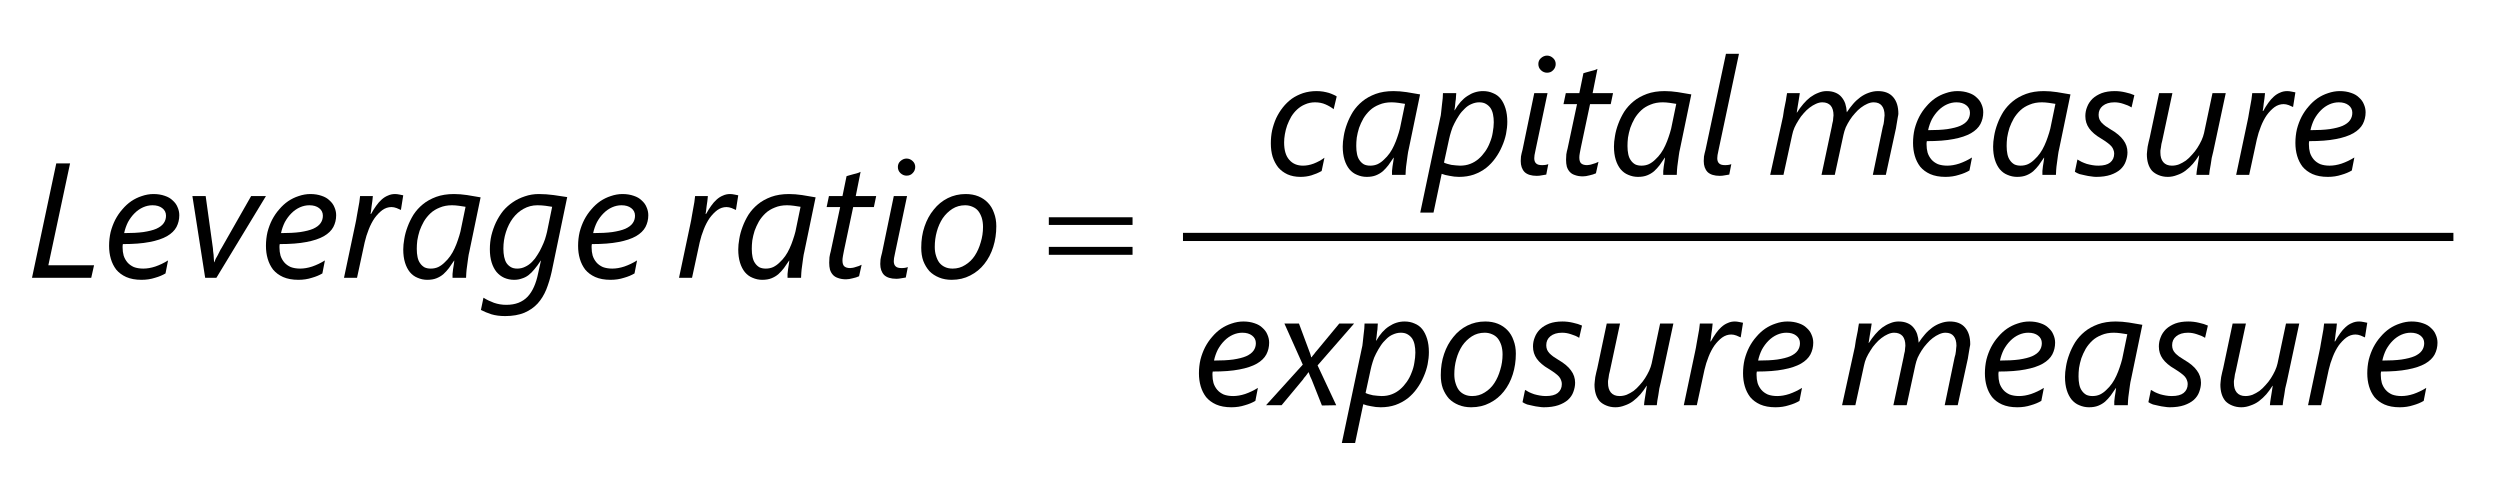 <?xml version="1.0" encoding="UTF-8"?>
<svg xmlns="http://www.w3.org/2000/svg" xmlns:xlink="http://www.w3.org/1999/xlink" width="153pt" height="30pt" viewBox="0 0 153 30" version="1.1">
<defs>
<g>
<symbol overflow="visible" id="glyph0-0">
<path style="stroke:none;" d="M 0.812 0 L 0.812 -6.828 L 5.641 -6.828 L 5.641 0 Z M 1.531 -0.719 L 4.922 -0.719 L 4.922 -6.109 L 1.531 -6.109 Z M 1.531 -0.719 "/>
</symbol>
<symbol overflow="visible" id="glyph0-1">
<path style="stroke:none;" d="M 3.984 0 L 0.359 0 L 1.844 -7 L 2.688 -7 L 1.359 -0.766 L 4.156 -0.766 Z M 3.984 0 "/>
</symbol>
<symbol overflow="visible" id="glyph0-2">
<path style="stroke:none;" d="M 4.672 -3.828 C 4.672 -3.566 4.613 -3.328 4.5 -3.109 C 4.383 -2.891 4.191 -2.703 3.922 -2.547 C 3.648 -2.391 3.289 -2.27 2.844 -2.188 C 2.406 -2.102 1.863 -2.062 1.219 -2.062 C 1.207 -2.02 1.203 -1.984 1.203 -1.953 C 1.203 -1.91 1.203 -1.875 1.203 -1.844 C 1.203 -1.676 1.223 -1.516 1.266 -1.359 C 1.316 -1.203 1.395 -1.062 1.5 -0.938 C 1.602 -0.82 1.734 -0.727 1.891 -0.656 C 2.055 -0.594 2.25 -0.562 2.469 -0.562 C 2.695 -0.562 2.941 -0.602 3.203 -0.688 C 3.473 -0.781 3.734 -0.906 3.984 -1.062 L 3.828 -0.266 C 3.648 -0.16 3.438 -0.07 3.188 0 C 2.938 0.082 2.66 0.125 2.359 0.125 C 1.992 0.125 1.68 0.066 1.422 -0.047 C 1.172 -0.16 0.969 -0.312 0.812 -0.5 C 0.664 -0.695 0.555 -0.914 0.484 -1.156 C 0.41 -1.406 0.375 -1.672 0.375 -1.953 C 0.375 -2.242 0.406 -2.523 0.469 -2.797 C 0.539 -3.066 0.633 -3.316 0.75 -3.547 C 0.875 -3.785 1.02 -4 1.188 -4.188 C 1.352 -4.383 1.535 -4.551 1.734 -4.688 C 1.93 -4.82 2.145 -4.926 2.375 -5 C 2.613 -5.082 2.852 -5.125 3.094 -5.125 C 3.352 -5.125 3.582 -5.086 3.781 -5.016 C 3.977 -4.953 4.141 -4.859 4.266 -4.734 C 4.398 -4.617 4.5 -4.484 4.562 -4.328 C 4.633 -4.172 4.672 -4.004 4.672 -3.828 Z M 3.859 -3.797 C 3.859 -3.992 3.781 -4.148 3.625 -4.266 C 3.477 -4.379 3.281 -4.438 3.031 -4.438 C 2.832 -4.438 2.641 -4.395 2.453 -4.312 C 2.266 -4.227 2.094 -4.109 1.938 -3.953 C 1.781 -3.797 1.645 -3.613 1.531 -3.406 C 1.426 -3.195 1.348 -2.973 1.297 -2.734 C 1.754 -2.734 2.145 -2.754 2.469 -2.797 C 2.801 -2.848 3.066 -2.914 3.266 -3 C 3.473 -3.094 3.625 -3.207 3.719 -3.344 C 3.812 -3.477 3.859 -3.629 3.859 -3.797 Z M 3.859 -3.797 "/>
</symbol>
<symbol overflow="visible" id="glyph0-3">
<path style="stroke:none;" d="M 2.141 0 L 1.453 0 L 0.672 -5 L 1.484 -5 L 1.922 -1.844 C 1.93 -1.789 1.938 -1.723 1.938 -1.641 C 1.945 -1.566 1.957 -1.488 1.969 -1.406 C 1.977 -1.32 1.984 -1.238 1.984 -1.156 C 1.992 -1.082 2 -1.016 2 -0.953 L 2.016 -0.953 C 2.035 -1.016 2.062 -1.082 2.094 -1.156 C 2.133 -1.227 2.176 -1.301 2.219 -1.375 C 2.258 -1.457 2.301 -1.539 2.344 -1.625 C 2.383 -1.707 2.426 -1.781 2.469 -1.844 L 4.266 -5 L 5.172 -5 Z M 2.141 0 "/>
</symbol>
<symbol overflow="visible" id="glyph0-4">
<path style="stroke:none;" d="M 3.734 -4.156 L 3.719 -4.156 C 3.656 -4.188 3.57 -4.223 3.469 -4.266 C 3.363 -4.305 3.258 -4.328 3.156 -4.328 C 2.957 -4.328 2.77 -4.266 2.594 -4.141 C 2.426 -4.016 2.27 -3.852 2.125 -3.656 C 1.988 -3.457 1.867 -3.227 1.766 -2.969 C 1.66 -2.707 1.578 -2.441 1.516 -2.172 L 1.047 0 L 0.25 0 L 0.953 -3.328 C 0.984 -3.461 1.008 -3.602 1.031 -3.75 C 1.062 -3.895 1.086 -4.039 1.109 -4.188 C 1.141 -4.344 1.164 -4.488 1.188 -4.625 C 1.207 -4.758 1.223 -4.883 1.234 -5 L 2.016 -5 C 2.004 -4.906 1.992 -4.801 1.984 -4.688 C 1.973 -4.582 1.957 -4.477 1.938 -4.375 C 1.926 -4.27 1.914 -4.176 1.906 -4.094 C 1.895 -4.008 1.883 -3.945 1.875 -3.906 L 1.906 -3.906 C 2.008 -4.094 2.113 -4.258 2.219 -4.406 C 2.32 -4.551 2.43 -4.676 2.547 -4.781 C 2.672 -4.895 2.801 -4.977 2.938 -5.031 C 3.07 -5.094 3.219 -5.125 3.375 -5.125 C 3.457 -5.125 3.547 -5.113 3.641 -5.094 C 3.734 -5.07 3.812 -5.055 3.875 -5.047 Z M 3.734 -4.156 "/>
</symbol>
<symbol overflow="visible" id="glyph0-5">
<path style="stroke:none;" d="M 4.422 -1.609 C 4.391 -1.484 4.363 -1.344 4.344 -1.188 C 4.32 -1.031 4.301 -0.875 4.281 -0.719 C 4.258 -0.57 4.242 -0.43 4.234 -0.297 C 4.223 -0.172 4.219 -0.07 4.219 0 L 3.391 0 C 3.391 -0.062 3.391 -0.141 3.391 -0.234 C 3.398 -0.328 3.41 -0.422 3.422 -0.516 C 3.441 -0.617 3.457 -0.719 3.469 -0.812 C 3.477 -0.906 3.488 -0.984 3.5 -1.047 L 3.484 -1.047 C 3.379 -0.891 3.273 -0.738 3.172 -0.594 C 3.066 -0.457 2.953 -0.332 2.828 -0.219 C 2.703 -0.113 2.562 -0.031 2.406 0.031 C 2.25 0.094 2.062 0.125 1.844 0.125 C 1.633 0.125 1.438 0.082 1.25 0 C 1.07 -0.07 0.914 -0.188 0.781 -0.344 C 0.656 -0.5 0.555 -0.691 0.484 -0.922 C 0.41 -1.16 0.375 -1.43 0.375 -1.734 C 0.375 -1.922 0.395 -2.133 0.438 -2.375 C 0.477 -2.625 0.547 -2.875 0.641 -3.125 C 0.734 -3.375 0.852 -3.617 1 -3.859 C 1.156 -4.098 1.348 -4.312 1.578 -4.5 C 1.805 -4.688 2.078 -4.836 2.391 -4.953 C 2.703 -5.066 3.066 -5.125 3.484 -5.125 C 3.742 -5.125 4.008 -5.102 4.281 -5.062 C 4.562 -5.02 4.836 -4.973 5.109 -4.922 Z M 4.188 -4.344 C 4.07 -4.363 3.938 -4.383 3.781 -4.406 C 3.633 -4.426 3.492 -4.438 3.359 -4.438 C 3.078 -4.438 2.828 -4.391 2.609 -4.297 C 2.391 -4.211 2.203 -4.098 2.047 -3.953 C 1.891 -3.805 1.754 -3.641 1.641 -3.453 C 1.535 -3.266 1.445 -3.07 1.375 -2.875 C 1.312 -2.676 1.266 -2.477 1.234 -2.281 C 1.211 -2.094 1.203 -1.922 1.203 -1.766 C 1.203 -1.578 1.219 -1.41 1.25 -1.266 C 1.281 -1.117 1.332 -0.992 1.406 -0.891 C 1.477 -0.785 1.566 -0.703 1.672 -0.641 C 1.785 -0.586 1.914 -0.562 2.062 -0.562 C 2.227 -0.562 2.379 -0.594 2.516 -0.656 C 2.66 -0.727 2.789 -0.82 2.906 -0.938 C 3.031 -1.051 3.145 -1.18 3.25 -1.328 C 3.352 -1.473 3.441 -1.629 3.516 -1.797 C 3.598 -1.973 3.664 -2.145 3.719 -2.312 C 3.781 -2.488 3.832 -2.66 3.875 -2.828 Z M 4.188 -4.344 "/>
</symbol>
<symbol overflow="visible" id="glyph0-6">
<path style="stroke:none;" d="M 4.156 -0.359 C 4.07 0.023 3.961 0.383 3.828 0.719 C 3.691 1.051 3.516 1.336 3.297 1.578 C 3.078 1.816 2.805 2.004 2.484 2.141 C 2.16 2.273 1.77 2.344 1.312 2.344 C 0.988 2.344 0.707 2.305 0.469 2.234 C 0.238 2.16 0.023 2.07 -0.172 1.969 L -0.016 1.219 C 0.18 1.344 0.395 1.445 0.625 1.531 C 0.863 1.613 1.113 1.656 1.375 1.656 C 1.664 1.656 1.914 1.613 2.125 1.531 C 2.344 1.445 2.531 1.32 2.688 1.156 C 2.844 0.988 2.973 0.785 3.078 0.547 C 3.18 0.316 3.266 0.047 3.328 -0.266 L 3.5 -1.047 L 3.484 -1.047 C 3.359 -0.848 3.234 -0.676 3.109 -0.531 C 2.992 -0.383 2.867 -0.258 2.734 -0.156 C 2.609 -0.062 2.473 0.004 2.328 0.047 C 2.191 0.098 2.035 0.125 1.859 0.125 C 1.641 0.125 1.438 0.082 1.25 0 C 1.07 -0.082 0.914 -0.203 0.781 -0.359 C 0.656 -0.516 0.555 -0.707 0.484 -0.938 C 0.41 -1.176 0.375 -1.445 0.375 -1.75 C 0.375 -2.039 0.406 -2.32 0.469 -2.594 C 0.539 -2.875 0.633 -3.141 0.75 -3.391 C 0.875 -3.648 1.02 -3.883 1.188 -4.094 C 1.363 -4.301 1.562 -4.477 1.781 -4.625 C 2.008 -4.781 2.254 -4.898 2.516 -4.984 C 2.785 -5.078 3.07 -5.125 3.375 -5.125 C 3.676 -5.125 3.977 -5.102 4.281 -5.062 C 4.582 -5.02 4.859 -4.977 5.109 -4.938 Z M 4.188 -4.344 C 4.082 -4.363 3.945 -4.383 3.781 -4.406 C 3.625 -4.426 3.457 -4.438 3.281 -4.438 C 2.977 -4.438 2.695 -4.363 2.438 -4.219 C 2.188 -4.082 1.969 -3.891 1.781 -3.641 C 1.602 -3.398 1.461 -3.117 1.359 -2.797 C 1.254 -2.473 1.203 -2.133 1.203 -1.781 C 1.203 -1.602 1.219 -1.438 1.25 -1.281 C 1.281 -1.133 1.328 -1.008 1.391 -0.906 C 1.461 -0.801 1.551 -0.719 1.656 -0.656 C 1.758 -0.594 1.891 -0.562 2.047 -0.562 C 2.223 -0.562 2.383 -0.598 2.531 -0.672 C 2.688 -0.742 2.828 -0.844 2.953 -0.969 C 3.078 -1.094 3.188 -1.234 3.281 -1.391 C 3.383 -1.547 3.473 -1.707 3.547 -1.875 C 3.629 -2.039 3.695 -2.203 3.75 -2.359 C 3.801 -2.523 3.844 -2.676 3.875 -2.812 Z M 4.188 -4.344 "/>
</symbol>
<symbol overflow="visible" id="glyph0-7">
<path style="stroke:none;" d="M 3.375 -4.328 L 2.109 -4.328 L 1.547 -1.672 C 1.523 -1.566 1.504 -1.457 1.484 -1.344 C 1.461 -1.227 1.453 -1.133 1.453 -1.062 C 1.453 -0.895 1.488 -0.773 1.562 -0.703 C 1.645 -0.629 1.766 -0.594 1.922 -0.594 C 1.961 -0.594 2.008 -0.598 2.062 -0.609 C 2.125 -0.617 2.188 -0.633 2.25 -0.656 C 2.32 -0.676 2.391 -0.695 2.453 -0.719 C 2.516 -0.75 2.57 -0.773 2.625 -0.797 L 2.469 -0.094 C 2.352 -0.039 2.223 0 2.078 0.031 C 1.93 0.07 1.797 0.094 1.672 0.094 C 1.484 0.094 1.32 0.066 1.188 0.016 C 1.062 -0.023 0.957 -0.086 0.875 -0.172 C 0.789 -0.266 0.727 -0.375 0.688 -0.5 C 0.656 -0.625 0.641 -0.766 0.641 -0.922 C 0.641 -1.016 0.645 -1.125 0.656 -1.25 C 0.676 -1.383 0.703 -1.504 0.734 -1.609 L 1.312 -4.328 L 0.484 -4.328 L 0.625 -5 L 1.453 -5 L 1.703 -6.219 C 1.723 -6.227 1.773 -6.242 1.859 -6.266 C 1.941 -6.285 2.035 -6.312 2.141 -6.344 C 2.242 -6.375 2.336 -6.398 2.422 -6.422 C 2.504 -6.453 2.551 -6.473 2.562 -6.484 L 2.266 -5 L 3.516 -5 Z M 3.375 -4.328 "/>
</symbol>
<symbol overflow="visible" id="glyph0-8">
<path style="stroke:none;" d="M 2.031 -0.016 C 1.945 0.004 1.852 0.02 1.75 0.031 C 1.656 0.051 1.555 0.062 1.453 0.062 C 1.117 0.062 0.867 -0.016 0.703 -0.172 C 0.547 -0.336 0.469 -0.562 0.469 -0.844 C 0.469 -0.926 0.473 -1.02 0.484 -1.125 C 0.504 -1.238 0.535 -1.375 0.578 -1.531 L 1.297 -5 L 2.109 -5 L 1.375 -1.516 C 1.344 -1.379 1.32 -1.273 1.312 -1.203 C 1.301 -1.129 1.297 -1.066 1.297 -1.016 C 1.297 -0.879 1.332 -0.773 1.406 -0.703 C 1.477 -0.629 1.598 -0.594 1.766 -0.594 C 1.848 -0.594 1.922 -0.598 1.984 -0.609 C 2.047 -0.617 2.102 -0.633 2.156 -0.656 Z M 2.609 -6.781 C 2.609 -6.633 2.555 -6.508 2.453 -6.406 C 2.359 -6.301 2.234 -6.25 2.078 -6.25 C 1.941 -6.25 1.816 -6.301 1.703 -6.406 C 1.598 -6.508 1.547 -6.633 1.547 -6.781 C 1.547 -6.926 1.598 -7.047 1.703 -7.141 C 1.816 -7.242 1.941 -7.297 2.078 -7.297 C 2.223 -7.297 2.348 -7.242 2.453 -7.141 C 2.555 -7.047 2.609 -6.926 2.609 -6.781 Z M 2.609 -6.781 "/>
</symbol>
<symbol overflow="visible" id="glyph0-9">
<path style="stroke:none;" d="M 4.969 -3.156 C 4.969 -2.707 4.906 -2.285 4.781 -1.891 C 4.656 -1.492 4.473 -1.145 4.234 -0.844 C 4.004 -0.551 3.719 -0.316 3.375 -0.141 C 3.039 0.035 2.66 0.125 2.234 0.125 C 1.953 0.125 1.695 0.078 1.469 -0.016 C 1.238 -0.109 1.039 -0.238 0.875 -0.406 C 0.719 -0.582 0.594 -0.789 0.5 -1.031 C 0.414 -1.27 0.375 -1.539 0.375 -1.844 C 0.375 -2.312 0.441 -2.742 0.578 -3.141 C 0.711 -3.535 0.898 -3.879 1.141 -4.172 C 1.379 -4.473 1.664 -4.707 2 -4.875 C 2.332 -5.039 2.695 -5.125 3.094 -5.125 C 3.383 -5.125 3.645 -5.078 3.875 -4.984 C 4.102 -4.891 4.297 -4.758 4.453 -4.594 C 4.617 -4.426 4.742 -4.219 4.828 -3.969 C 4.922 -3.727 4.969 -3.457 4.969 -3.156 Z M 4.156 -3.109 C 4.156 -3.316 4.129 -3.504 4.078 -3.672 C 4.023 -3.836 3.953 -3.977 3.859 -4.094 C 3.766 -4.207 3.648 -4.289 3.516 -4.344 C 3.379 -4.406 3.227 -4.438 3.062 -4.438 C 2.77 -4.438 2.508 -4.363 2.281 -4.219 C 2.051 -4.07 1.852 -3.879 1.688 -3.641 C 1.531 -3.398 1.41 -3.129 1.328 -2.828 C 1.242 -2.523 1.203 -2.211 1.203 -1.891 C 1.203 -1.691 1.227 -1.508 1.281 -1.344 C 1.332 -1.176 1.398 -1.035 1.484 -0.922 C 1.578 -0.805 1.691 -0.719 1.828 -0.656 C 1.961 -0.594 2.117 -0.562 2.297 -0.562 C 2.578 -0.562 2.832 -0.633 3.062 -0.781 C 3.301 -0.926 3.5 -1.117 3.656 -1.359 C 3.812 -1.598 3.93 -1.867 4.016 -2.172 C 4.109 -2.473 4.156 -2.785 4.156 -3.109 Z M 4.156 -3.109 "/>
</symbol>
<symbol overflow="visible" id="glyph0-10">
<path style="stroke:none;" d="M 4.219 -4.016 C 4.082 -4.129 3.914 -4.227 3.719 -4.312 C 3.531 -4.395 3.316 -4.438 3.078 -4.438 C 2.859 -4.438 2.656 -4.395 2.469 -4.312 C 2.289 -4.238 2.129 -4.133 1.984 -4 C 1.848 -3.875 1.727 -3.727 1.625 -3.562 C 1.531 -3.395 1.445 -3.219 1.375 -3.031 C 1.312 -2.852 1.266 -2.672 1.234 -2.484 C 1.203 -2.305 1.188 -2.141 1.188 -1.984 C 1.188 -1.516 1.289 -1.16 1.5 -0.922 C 1.707 -0.68 1.988 -0.562 2.344 -0.562 C 2.551 -0.562 2.77 -0.602 3 -0.688 C 3.238 -0.781 3.457 -0.898 3.656 -1.047 L 3.484 -0.234 C 3.273 -0.117 3.066 -0.031 2.859 0.031 C 2.648 0.094 2.426 0.125 2.188 0.125 C 1.883 0.125 1.617 0.07 1.391 -0.031 C 1.172 -0.133 0.984 -0.273 0.828 -0.453 C 0.68 -0.641 0.566 -0.859 0.484 -1.109 C 0.41 -1.359 0.375 -1.629 0.375 -1.922 C 0.375 -2.191 0.398 -2.457 0.453 -2.719 C 0.516 -2.988 0.598 -3.238 0.703 -3.469 C 0.816 -3.707 0.953 -3.926 1.109 -4.125 C 1.273 -4.332 1.457 -4.508 1.656 -4.656 C 1.863 -4.801 2.094 -4.914 2.344 -5 C 2.602 -5.082 2.879 -5.125 3.172 -5.125 C 3.316 -5.125 3.453 -5.113 3.578 -5.094 C 3.703 -5.07 3.816 -5.047 3.922 -5.016 C 4.023 -4.984 4.117 -4.945 4.203 -4.906 C 4.285 -4.875 4.352 -4.836 4.406 -4.797 Z M 4.219 -4.016 "/>
</symbol>
<symbol overflow="visible" id="glyph0-11">
<path style="stroke:none;" d="M 5.047 -3.25 C 5.047 -3.008 5.02 -2.758 4.969 -2.5 C 4.914 -2.238 4.832 -1.984 4.719 -1.734 C 4.613 -1.484 4.477 -1.242 4.312 -1.016 C 4.156 -0.797 3.969 -0.598 3.75 -0.422 C 3.531 -0.254 3.281 -0.117 3 -0.016 C 2.727 0.078 2.426 0.125 2.094 0.125 C 1.895 0.125 1.703 0.102 1.516 0.062 C 1.328 0.031 1.164 -0.008 1.031 -0.062 L 0.531 2.312 L -0.281 2.312 L 0.938 -3.469 C 0.969 -3.57 0.988 -3.695 1 -3.844 C 1.02 -3.988 1.035 -4.133 1.047 -4.281 C 1.066 -4.426 1.082 -4.562 1.094 -4.688 C 1.102 -4.82 1.109 -4.926 1.109 -5 L 1.922 -5 C 1.922 -4.945 1.914 -4.875 1.906 -4.781 C 1.906 -4.688 1.895 -4.586 1.875 -4.484 C 1.863 -4.379 1.852 -4.273 1.844 -4.172 C 1.832 -4.078 1.82 -4.004 1.812 -3.953 L 1.828 -3.953 C 2.055 -4.348 2.316 -4.641 2.609 -4.828 C 2.898 -5.023 3.219 -5.125 3.562 -5.125 C 3.789 -5.125 3.992 -5.082 4.172 -5 C 4.359 -4.926 4.516 -4.812 4.641 -4.656 C 4.766 -4.5 4.863 -4.301 4.938 -4.062 C 5.008 -3.832 5.047 -3.562 5.047 -3.25 Z M 4.219 -3.219 C 4.219 -3.395 4.203 -3.555 4.172 -3.703 C 4.141 -3.859 4.086 -3.988 4.016 -4.094 C 3.941 -4.195 3.848 -4.281 3.734 -4.344 C 3.629 -4.406 3.492 -4.438 3.328 -4.438 C 3.16 -4.438 3 -4.398 2.844 -4.328 C 2.695 -4.266 2.562 -4.172 2.438 -4.047 C 2.312 -3.93 2.195 -3.797 2.094 -3.641 C 1.988 -3.484 1.895 -3.32 1.812 -3.156 C 1.727 -3 1.66 -2.832 1.609 -2.656 C 1.555 -2.488 1.516 -2.332 1.484 -2.188 L 1.172 -0.75 C 1.234 -0.719 1.301 -0.691 1.375 -0.672 C 1.457 -0.648 1.539 -0.629 1.625 -0.609 C 1.719 -0.598 1.812 -0.586 1.906 -0.578 C 2 -0.566 2.082 -0.562 2.156 -0.562 C 2.383 -0.562 2.594 -0.598 2.781 -0.672 C 2.969 -0.742 3.133 -0.844 3.281 -0.969 C 3.438 -1.102 3.57 -1.254 3.688 -1.422 C 3.812 -1.598 3.91 -1.785 3.984 -1.984 C 4.066 -2.18 4.125 -2.383 4.156 -2.594 C 4.195 -2.812 4.219 -3.02 4.219 -3.219 Z M 4.219 -3.219 "/>
</symbol>
<symbol overflow="visible" id="glyph0-12">
<path style="stroke:none;" d="M 2.031 -0.016 C 1.945 0.004 1.852 0.02 1.75 0.031 C 1.656 0.051 1.555 0.062 1.453 0.062 C 1.117 0.062 0.867 -0.016 0.703 -0.172 C 0.547 -0.336 0.469 -0.562 0.469 -0.844 C 0.469 -0.926 0.473 -1.02 0.484 -1.125 C 0.504 -1.238 0.535 -1.375 0.578 -1.531 L 1.828 -7.406 L 2.625 -7.406 L 1.375 -1.516 C 1.344 -1.379 1.32 -1.273 1.312 -1.203 C 1.301 -1.129 1.297 -1.066 1.297 -1.016 C 1.297 -0.879 1.332 -0.773 1.406 -0.703 C 1.477 -0.629 1.598 -0.594 1.766 -0.594 C 1.848 -0.594 1.922 -0.598 1.984 -0.609 C 2.047 -0.617 2.102 -0.633 2.156 -0.656 Z M 2.031 -0.016 "/>
</symbol>
<symbol overflow="visible" id="glyph0-13">
<path style="stroke:none;" d="M 8.078 -3.734 C 8.078 -3.691 8.066 -3.629 8.047 -3.547 C 8.035 -3.461 8.02 -3.367 8 -3.266 C 7.988 -3.172 7.973 -3.078 7.953 -2.984 C 7.941 -2.891 7.926 -2.805 7.906 -2.734 L 7.312 0 L 6.516 0 L 7.125 -2.938 C 7.145 -2.988 7.16 -3.047 7.172 -3.109 C 7.18 -3.18 7.191 -3.25 7.203 -3.312 C 7.211 -3.383 7.219 -3.445 7.219 -3.5 C 7.227 -3.562 7.234 -3.609 7.234 -3.641 C 7.234 -3.898 7.176 -4.098 7.062 -4.234 C 6.957 -4.367 6.789 -4.438 6.562 -4.438 C 6.438 -4.438 6.305 -4.406 6.172 -4.344 C 6.047 -4.289 5.914 -4.211 5.781 -4.109 C 5.656 -4.016 5.535 -3.898 5.422 -3.766 C 5.305 -3.641 5.203 -3.504 5.109 -3.359 C 5.016 -3.211 4.93 -3.062 4.859 -2.906 C 4.797 -2.75 4.75 -2.598 4.719 -2.453 L 4.188 0 L 3.375 0 L 4 -2.938 C 4.008 -2.988 4.02 -3.047 4.031 -3.109 C 4.051 -3.18 4.066 -3.25 4.078 -3.312 C 4.086 -3.383 4.094 -3.445 4.094 -3.5 C 4.102 -3.562 4.109 -3.609 4.109 -3.641 C 4.109 -3.898 4.051 -4.098 3.938 -4.234 C 3.82 -4.367 3.648 -4.438 3.422 -4.438 C 3.297 -4.438 3.164 -4.406 3.031 -4.344 C 2.906 -4.289 2.773 -4.211 2.641 -4.109 C 2.516 -4.016 2.395 -3.898 2.281 -3.766 C 2.164 -3.641 2.062 -3.5 1.969 -3.344 C 1.875 -3.195 1.789 -3.047 1.719 -2.891 C 1.656 -2.742 1.609 -2.594 1.578 -2.438 L 1.047 0 L 0.234 0 L 1.016 -3.562 C 1.035 -3.695 1.055 -3.832 1.078 -3.969 C 1.109 -4.102 1.133 -4.234 1.156 -4.359 C 1.188 -4.492 1.207 -4.613 1.219 -4.719 C 1.238 -4.832 1.254 -4.926 1.266 -5 L 2.047 -5 C 2.023 -4.875 2.004 -4.738 1.984 -4.594 C 1.961 -4.457 1.941 -4.332 1.922 -4.219 C 1.898 -4.082 1.879 -3.945 1.859 -3.812 L 1.875 -3.812 C 2 -4.008 2.129 -4.188 2.266 -4.344 C 2.398 -4.5 2.539 -4.633 2.688 -4.75 C 2.844 -4.863 3.004 -4.953 3.172 -5.016 C 3.336 -5.086 3.508 -5.125 3.688 -5.125 C 3.895 -5.125 4.07 -5.094 4.219 -5.031 C 4.375 -4.969 4.5 -4.879 4.594 -4.766 C 4.695 -4.648 4.773 -4.516 4.828 -4.359 C 4.879 -4.203 4.91 -4.023 4.922 -3.828 C 5.047 -4.016 5.176 -4.188 5.312 -4.344 C 5.445 -4.5 5.594 -4.633 5.75 -4.75 C 5.906 -4.863 6.07 -4.953 6.25 -5.016 C 6.438 -5.086 6.629 -5.125 6.828 -5.125 C 7.242 -5.125 7.555 -5 7.766 -4.75 C 7.973 -4.508 8.078 -4.172 8.078 -3.734 Z M 8.078 -3.734 "/>
</symbol>
<symbol overflow="visible" id="glyph0-14">
<path style="stroke:none;" d="M 3.547 -4.125 C 3.398 -4.219 3.234 -4.289 3.047 -4.344 C 2.867 -4.406 2.688 -4.438 2.5 -4.438 C 2.195 -4.438 1.957 -4.363 1.781 -4.219 C 1.613 -4.082 1.531 -3.898 1.531 -3.672 C 1.531 -3.578 1.547 -3.488 1.578 -3.406 C 1.609 -3.332 1.656 -3.258 1.719 -3.188 C 1.781 -3.125 1.859 -3.055 1.953 -2.984 C 2.047 -2.922 2.148 -2.852 2.266 -2.781 C 2.629 -2.57 2.891 -2.352 3.047 -2.125 C 3.211 -1.906 3.297 -1.656 3.297 -1.375 C 3.297 -1.188 3.258 -1 3.188 -0.812 C 3.125 -0.633 3.016 -0.473 2.859 -0.328 C 2.703 -0.191 2.504 -0.082 2.266 0 C 2.023 0.082 1.727 0.125 1.375 0.125 C 1.281 0.125 1.176 0.113 1.062 0.094 C 0.945 0.082 0.828 0.062 0.703 0.031 C 0.586 0.008 0.473 -0.016 0.359 -0.047 C 0.254 -0.086 0.16 -0.133 0.078 -0.188 L 0.234 -0.938 C 0.305 -0.895 0.391 -0.848 0.484 -0.797 C 0.578 -0.754 0.68 -0.711 0.797 -0.672 C 0.91 -0.641 1.023 -0.613 1.141 -0.594 C 1.266 -0.57 1.391 -0.562 1.516 -0.562 C 1.836 -0.562 2.078 -0.625 2.234 -0.75 C 2.398 -0.883 2.484 -1.066 2.484 -1.297 C 2.484 -1.379 2.469 -1.457 2.438 -1.531 C 2.414 -1.602 2.375 -1.676 2.312 -1.75 C 2.25 -1.82 2.164 -1.895 2.062 -1.969 C 1.969 -2.039 1.844 -2.125 1.688 -2.219 C 1.352 -2.414 1.109 -2.625 0.953 -2.844 C 0.797 -3.062 0.719 -3.312 0.719 -3.594 C 0.719 -3.789 0.754 -3.977 0.828 -4.156 C 0.898 -4.344 1.008 -4.508 1.156 -4.656 C 1.312 -4.801 1.5 -4.914 1.719 -5 C 1.945 -5.082 2.211 -5.125 2.516 -5.125 C 2.742 -5.125 2.961 -5.098 3.172 -5.047 C 3.379 -5.004 3.562 -4.945 3.719 -4.875 Z M 3.547 -4.125 "/>
</symbol>
<symbol overflow="visible" id="glyph0-15">
<path style="stroke:none;" d="M 4.547 -1.422 C 4.516 -1.297 4.484 -1.164 4.453 -1.031 C 4.43 -0.895 4.41 -0.758 4.391 -0.625 C 4.367 -0.5 4.348 -0.379 4.328 -0.266 C 4.316 -0.16 4.305 -0.07 4.297 0 L 3.516 0 C 3.523 -0.125 3.539 -0.254 3.562 -0.391 C 3.582 -0.535 3.602 -0.664 3.625 -0.781 C 3.645 -0.914 3.664 -1.051 3.688 -1.188 L 3.672 -1.188 C 3.555 -1 3.43 -0.828 3.297 -0.672 C 3.16 -0.516 3.008 -0.375 2.844 -0.25 C 2.688 -0.133 2.516 -0.047 2.328 0.016 C 2.148 0.086 1.961 0.125 1.766 0.125 C 1.555 0.125 1.367 0.086 1.203 0.016 C 1.047 -0.047 0.91 -0.133 0.797 -0.25 C 0.691 -0.375 0.613 -0.52 0.562 -0.688 C 0.508 -0.863 0.484 -1.055 0.484 -1.266 C 0.484 -1.305 0.488 -1.367 0.5 -1.453 C 0.508 -1.535 0.52 -1.625 0.531 -1.719 C 0.551 -1.82 0.57 -1.922 0.594 -2.016 C 0.613 -2.109 0.633 -2.191 0.656 -2.266 L 1.234 -5 L 2.047 -5 L 1.422 -2.078 C 1.41 -2.023 1.395 -1.961 1.375 -1.891 C 1.363 -1.816 1.352 -1.742 1.344 -1.672 C 1.332 -1.609 1.32 -1.547 1.312 -1.484 C 1.312 -1.43 1.312 -1.391 1.312 -1.359 C 1.312 -1.117 1.367 -0.926 1.484 -0.781 C 1.609 -0.633 1.785 -0.562 2.016 -0.562 C 2.16 -0.562 2.305 -0.586 2.453 -0.641 C 2.598 -0.703 2.738 -0.781 2.875 -0.875 C 3.008 -0.977 3.133 -1.098 3.25 -1.234 C 3.375 -1.367 3.484 -1.508 3.578 -1.656 C 3.672 -1.801 3.754 -1.953 3.828 -2.109 C 3.898 -2.266 3.953 -2.414 3.984 -2.562 L 4.5 -5 L 5.312 -5 Z M 4.547 -1.422 "/>
</symbol>
<symbol overflow="visible" id="glyph0-16">
<path style="stroke:none;" d="M 2.734 -2.438 L 3.875 0 L 3 0.016 L 2.375 -1.562 C 2.352 -1.613 2.32 -1.68 2.281 -1.766 C 2.25 -1.859 2.219 -1.941 2.188 -2.016 L 2.172 -2.016 C 2.148 -1.984 2.125 -1.945 2.094 -1.906 C 2.062 -1.863 2.031 -1.82 2 -1.781 C 1.969 -1.738 1.938 -1.703 1.906 -1.672 C 1.883 -1.641 1.863 -1.609 1.844 -1.578 L 0.531 0 L -0.422 0 L 1.828 -2.484 L 0.703 -5 L 1.594 -5 L 2.188 -3.406 C 2.219 -3.332 2.25 -3.25 2.281 -3.156 C 2.312 -3.062 2.332 -2.988 2.344 -2.938 L 2.375 -2.938 C 2.383 -2.957 2.398 -2.984 2.422 -3.016 C 2.453 -3.055 2.484 -3.094 2.516 -3.125 C 2.547 -3.164 2.578 -3.207 2.609 -3.25 C 2.641 -3.289 2.672 -3.328 2.703 -3.359 L 4.062 -5 L 4.969 -5 Z M 2.734 -2.438 "/>
</symbol>
<symbol overflow="visible" id="glyph1-0">
<path style="stroke:none;" d="M 0.5 0 L 0.5 -6.25 L 5.5 -6.25 L 5.5 0 Z M 0.656 -0.156 L 5.344 -0.156 L 5.344 -6.094 L 0.656 -6.094 Z M 0.656 -0.156 "/>
</symbol>
<symbol overflow="visible" id="glyph1-1">
<path style="stroke:none;" d="M 0.188 -3.703 L 5.312 -3.703 L 5.312 -3.234 L 0.188 -3.234 Z M 0.188 -1.891 L 5.312 -1.891 L 5.312 -1.406 L 0.188 -1.406 Z M 0.188 -1.891 "/>
</symbol>
</g>
</defs>
<g id="surface1">
<path style="fill:none;stroke-width:5;stroke-linecap:butt;stroke-linejoin:miter;stroke:rgb(0%,0%,0%);stroke-opacity:1;stroke-miterlimit:10;" d="M 723.984 155 L 1501.484 155 " transform="matrix(0.1,0,0,-0.1,0,30)"/>
<g style="fill:rgb(0%,0%,0%);fill-opacity:1;">
  <use xlink:href="#glyph0-1" x="1.6" y="17"/>
</g>
<g style="fill:rgb(0%,0%,0%);fill-opacity:1;">
  <use xlink:href="#glyph0-2" x="6.301" y="17"/>
</g>
<g style="fill:rgb(0%,0%,0%);fill-opacity:1;">
  <use xlink:href="#glyph0-3" x="11.103" y="17"/>
</g>
<g style="fill:rgb(0%,0%,0%);fill-opacity:1;">
  <use xlink:href="#glyph0-2" x="15.901" y="17"/>
</g>
<g style="fill:rgb(0%,0%,0%);fill-opacity:1;">
  <use xlink:href="#glyph0-4" x="20.803" y="17"/>
</g>
<g style="fill:rgb(0%,0%,0%);fill-opacity:1;">
  <use xlink:href="#glyph0-5" x="24.304" y="17"/>
</g>
<g style="fill:rgb(0%,0%,0%);fill-opacity:1;">
  <use xlink:href="#glyph0-6" x="29.604" y="17"/>
</g>
<g style="fill:rgb(0%,0%,0%);fill-opacity:1;">
  <use xlink:href="#glyph0-2" x="35.004" y="17"/>
</g>
<g style="fill:rgb(0%,0%,0%);fill-opacity:1;">
  <use xlink:href="#glyph0-4" x="41.306" y="17"/>
</g>
<g style="fill:rgb(0%,0%,0%);fill-opacity:1;">
  <use xlink:href="#glyph0-5" x="44.806" y="17"/>
</g>
<g style="fill:rgb(0%,0%,0%);fill-opacity:1;">
  <use xlink:href="#glyph0-7" x="50.106" y="17"/>
</g>
<g style="fill:rgb(0%,0%,0%);fill-opacity:1;">
  <use xlink:href="#glyph0-8" x="53.403" y="17"/>
</g>
<g style="fill:rgb(0%,0%,0%);fill-opacity:1;">
  <use xlink:href="#glyph0-9" x="56.005" y="17"/>
</g>
<g style="fill:rgb(0%,0%,0%);fill-opacity:1;">
  <use xlink:href="#glyph0-10" x="77.4" y="10.7"/>
</g>
<g style="fill:rgb(0%,0%,0%);fill-opacity:1;">
  <use xlink:href="#glyph0-5" x="81.8" y="10.7"/>
</g>
<g style="fill:rgb(0%,0%,0%);fill-opacity:1;">
  <use xlink:href="#glyph0-11" x="87.2" y="10.7"/>
</g>
<g style="fill:rgb(0%,0%,0%);fill-opacity:1;">
  <use xlink:href="#glyph0-8" x="92.6" y="10.7"/>
</g>
<g style="fill:rgb(0%,0%,0%);fill-opacity:1;">
  <use xlink:href="#glyph0-7" x="95.202" y="10.7"/>
</g>
<g style="fill:rgb(0%,0%,0%);fill-opacity:1;">
  <use xlink:href="#glyph0-5" x="98.399" y="10.7"/>
</g>
<g style="fill:rgb(0%,0%,0%);fill-opacity:1;">
  <use xlink:href="#glyph0-12" x="103.8" y="10.7"/>
</g>
<g style="fill:rgb(0%,0%,0%);fill-opacity:1;">
  <use xlink:href="#glyph0-13" x="108.102" y="10.7"/>
</g>
<g style="fill:rgb(0%,0%,0%);fill-opacity:1;">
  <use xlink:href="#glyph0-2" x="116.703" y="10.7"/>
</g>
<g style="fill:rgb(0%,0%,0%);fill-opacity:1;">
  <use xlink:href="#glyph0-5" x="121.604" y="10.7"/>
</g>
<g style="fill:rgb(0%,0%,0%);fill-opacity:1;">
  <use xlink:href="#glyph0-14" x="126.904" y="10.7"/>
</g>
<g style="fill:rgb(0%,0%,0%);fill-opacity:1;">
  <use xlink:href="#glyph0-15" x="130.904" y="10.7"/>
</g>
<g style="fill:rgb(0%,0%,0%);fill-opacity:1;">
  <use xlink:href="#glyph0-4" x="136.603" y="10.7"/>
</g>
<g style="fill:rgb(0%,0%,0%);fill-opacity:1;">
  <use xlink:href="#glyph0-2" x="140.103" y="10.7"/>
</g>
<g style="fill:rgb(0%,0%,0%);fill-opacity:1;">
  <use xlink:href="#glyph0-2" x="73" y="24.8"/>
</g>
<g style="fill:rgb(0%,0%,0%);fill-opacity:1;">
  <use xlink:href="#glyph0-16" x="77.902" y="24.8"/>
</g>
<g style="fill:rgb(0%,0%,0%);fill-opacity:1;">
  <use xlink:href="#glyph0-11" x="82.401" y="24.8"/>
</g>
<g style="fill:rgb(0%,0%,0%);fill-opacity:1;">
  <use xlink:href="#glyph0-9" x="87.801" y="24.8"/>
</g>
<g style="fill:rgb(0%,0%,0%);fill-opacity:1;">
  <use xlink:href="#glyph0-14" x="93.1" y="24.8"/>
</g>
<g style="fill:rgb(0%,0%,0%);fill-opacity:1;">
  <use xlink:href="#glyph0-15" x="97.099" y="24.8"/>
</g>
<g style="fill:rgb(0%,0%,0%);fill-opacity:1;">
  <use xlink:href="#glyph0-4" x="102.798" y="24.8"/>
</g>
<g style="fill:rgb(0%,0%,0%);fill-opacity:1;">
  <use xlink:href="#glyph0-2" x="106.299" y="24.8"/>
</g>
<g style="fill:rgb(0%,0%,0%);fill-opacity:1;">
  <use xlink:href="#glyph0-13" x="112.5" y="24.8"/>
</g>
<g style="fill:rgb(0%,0%,0%);fill-opacity:1;">
  <use xlink:href="#glyph0-2" x="121.101" y="24.8"/>
</g>
<g style="fill:rgb(0%,0%,0%);fill-opacity:1;">
  <use xlink:href="#glyph0-5" x="126.003" y="24.8"/>
</g>
<g style="fill:rgb(0%,0%,0%);fill-opacity:1;">
  <use xlink:href="#glyph0-14" x="131.403" y="24.8"/>
</g>
<g style="fill:rgb(0%,0%,0%);fill-opacity:1;">
  <use xlink:href="#glyph0-15" x="135.403" y="24.8"/>
</g>
<g style="fill:rgb(0%,0%,0%);fill-opacity:1;">
  <use xlink:href="#glyph0-4" x="141.002" y="24.8"/>
</g>
<g style="fill:rgb(0%,0%,0%);fill-opacity:1;">
  <use xlink:href="#glyph0-2" x="144.502" y="24.8"/>
</g>
<g style="fill:rgb(0%,0%,0%);fill-opacity:1;">
  <use xlink:href="#glyph1-1" x="64" y="17"/>
</g>
</g>
</svg>
